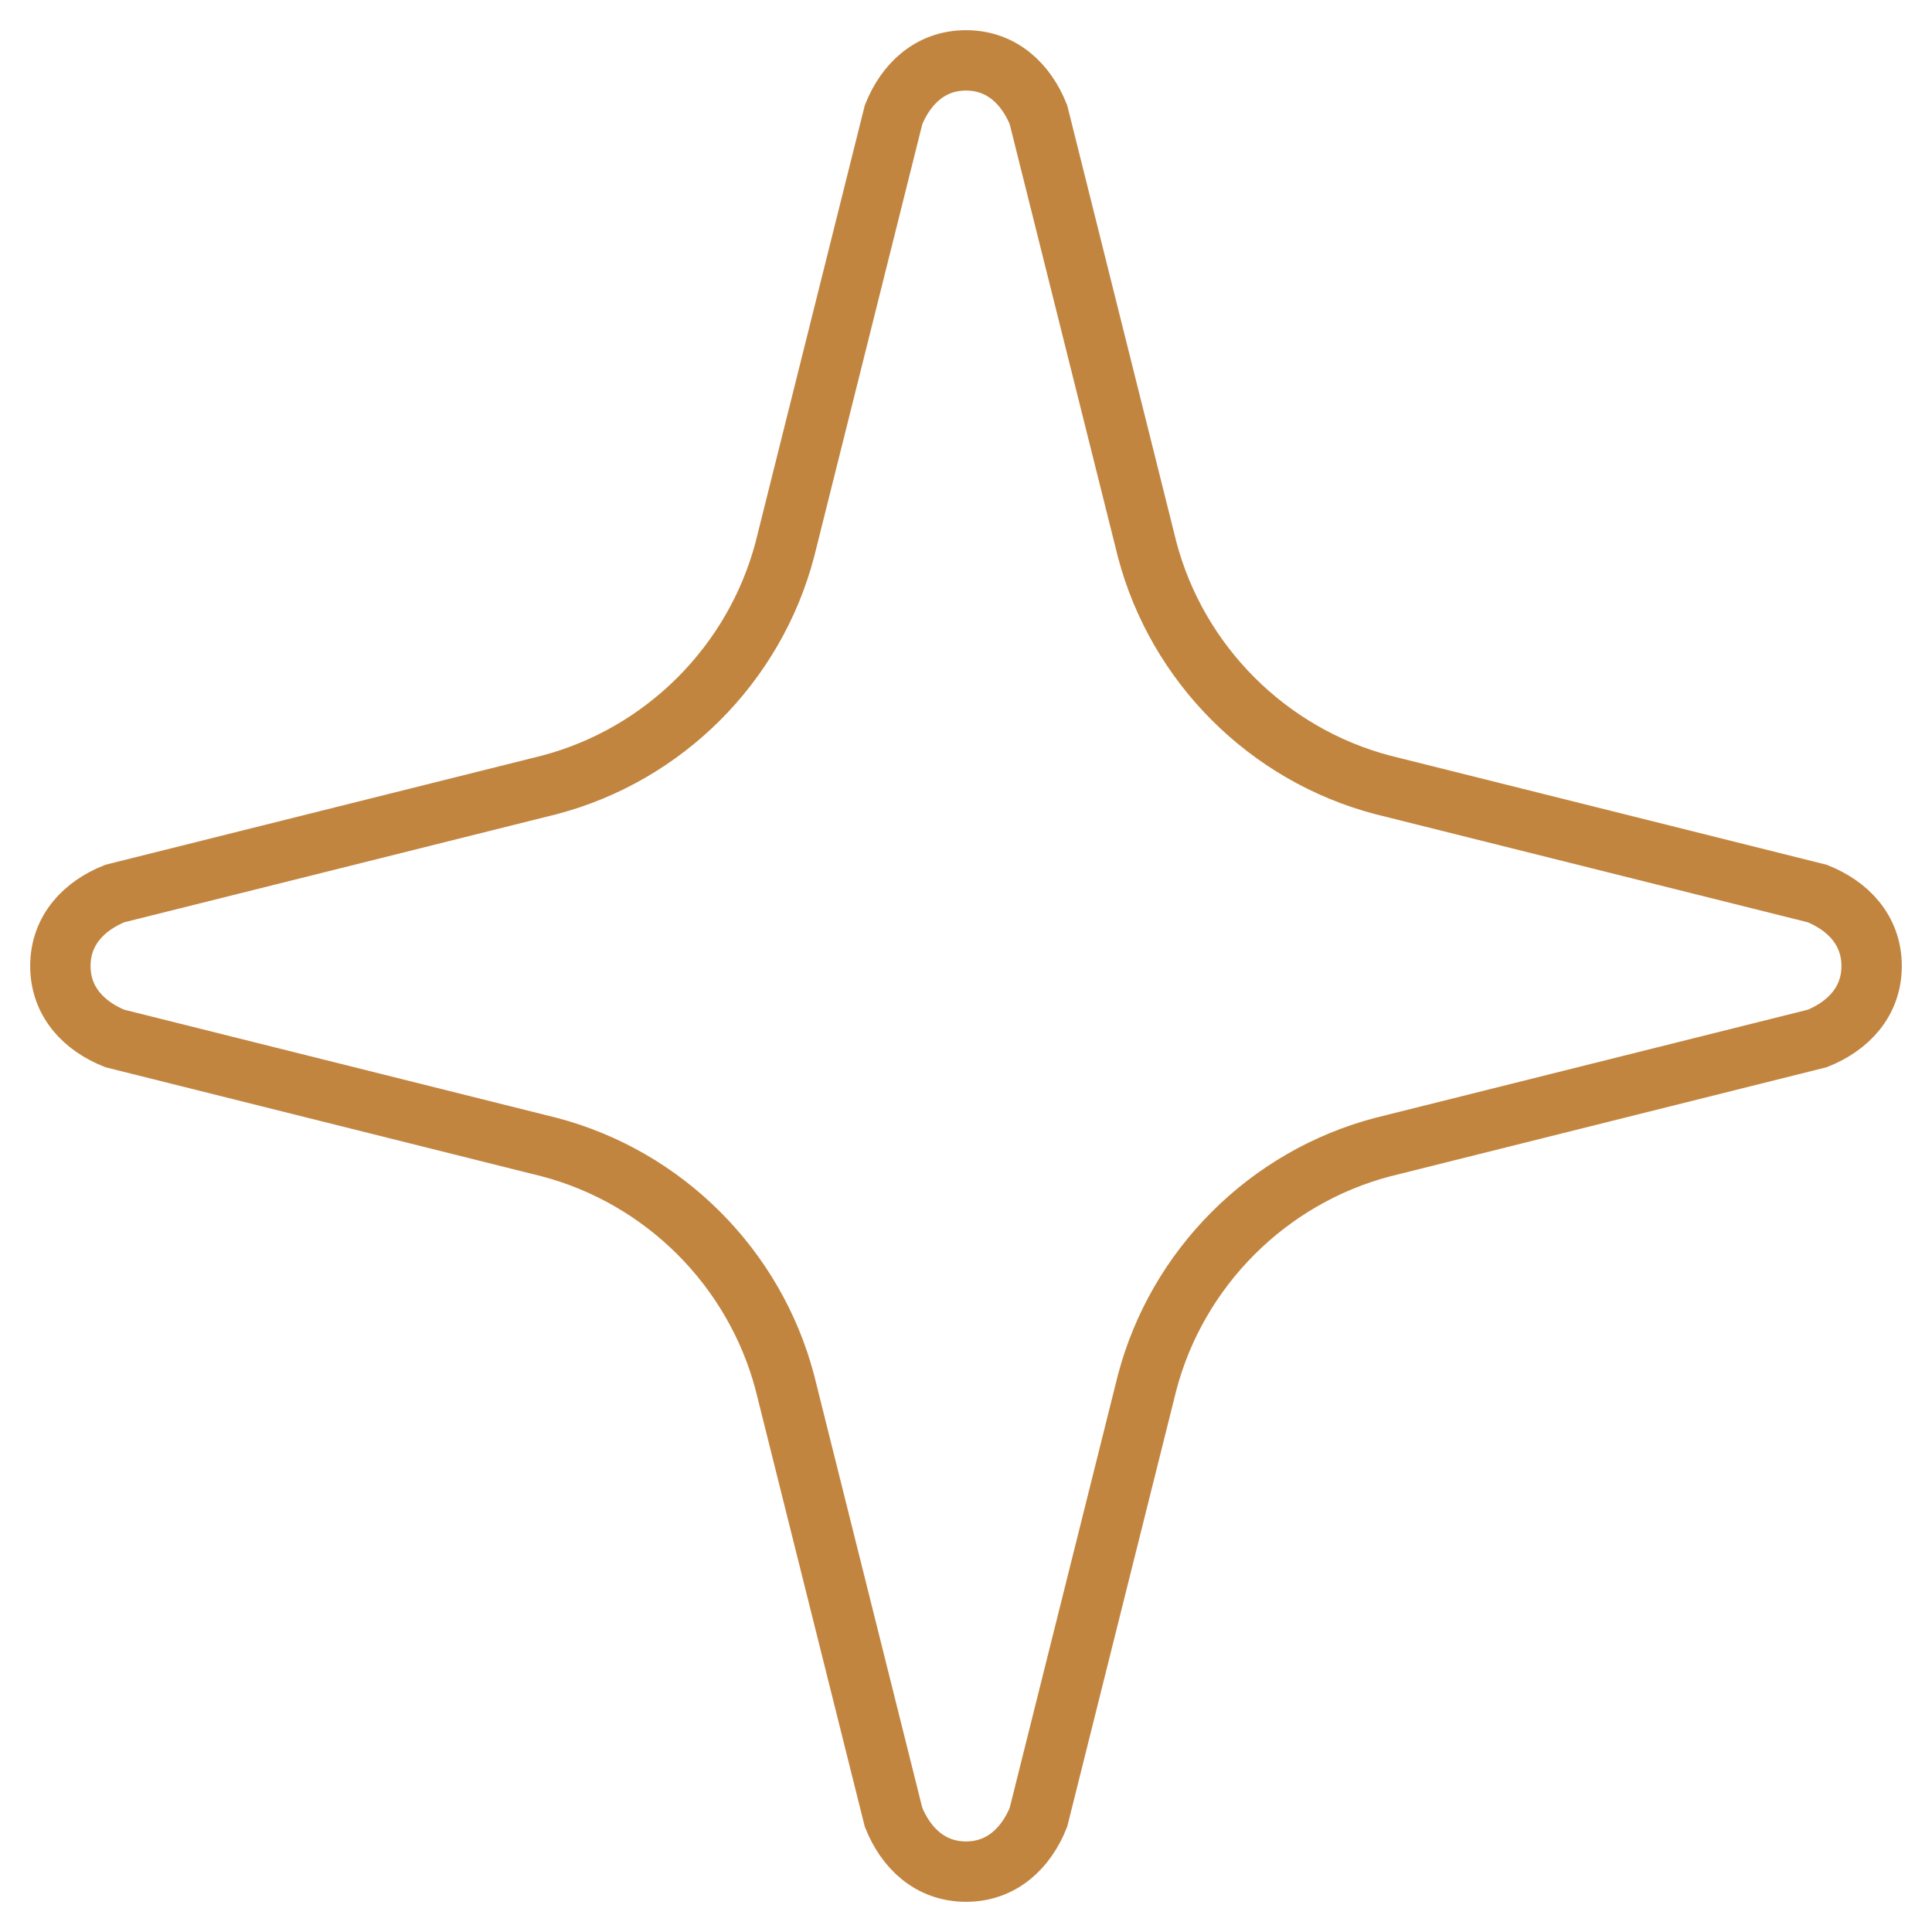 <?xml version="1.0" encoding="utf-8"?>
<!-- Generator: Adobe Illustrator 28.2.0, SVG Export Plug-In . SVG Version: 6.00 Build 0)  -->
<svg version="1.1" id="Layer_1" xmlns="http://www.w3.org/2000/svg" xmlns:xlink="http://www.w3.org/1999/xlink" x="0px" y="0px"
	 viewBox="0 0 32 32" style="enable-background:new 0 0 32 32;" xml:space="preserve">
<style type="text/css">
	.st0{fill:none;stroke:#C28540;}
</style>
<path class="st0" d="M9.1,19c1.9,0.5,3.4,2,3.9,3.9l1.8,7.2C15,30.6,15.4,31,16,31c0.6,0,1-0.4,1.2-0.9l1.8-7.2
	c0.5-1.9,2-3.4,3.9-3.9l7.2-1.8C30.6,17,31,16.6,31,16c0-0.6-0.4-1-0.9-1.2L22.9,13c-1.9-0.5-3.4-2-3.9-3.9l-1.8-7.2
	C17,1.4,16.6,1,16,1c-0.6,0-1,0.4-1.2,0.9L13,9.1c-0.5,1.9-2,3.4-3.9,3.9l-7.2,1.8C1.4,15,1,15.4,1,16c0,0.6,0.4,1,0.9,1.2L9.1,19z"
	/>
</svg>
